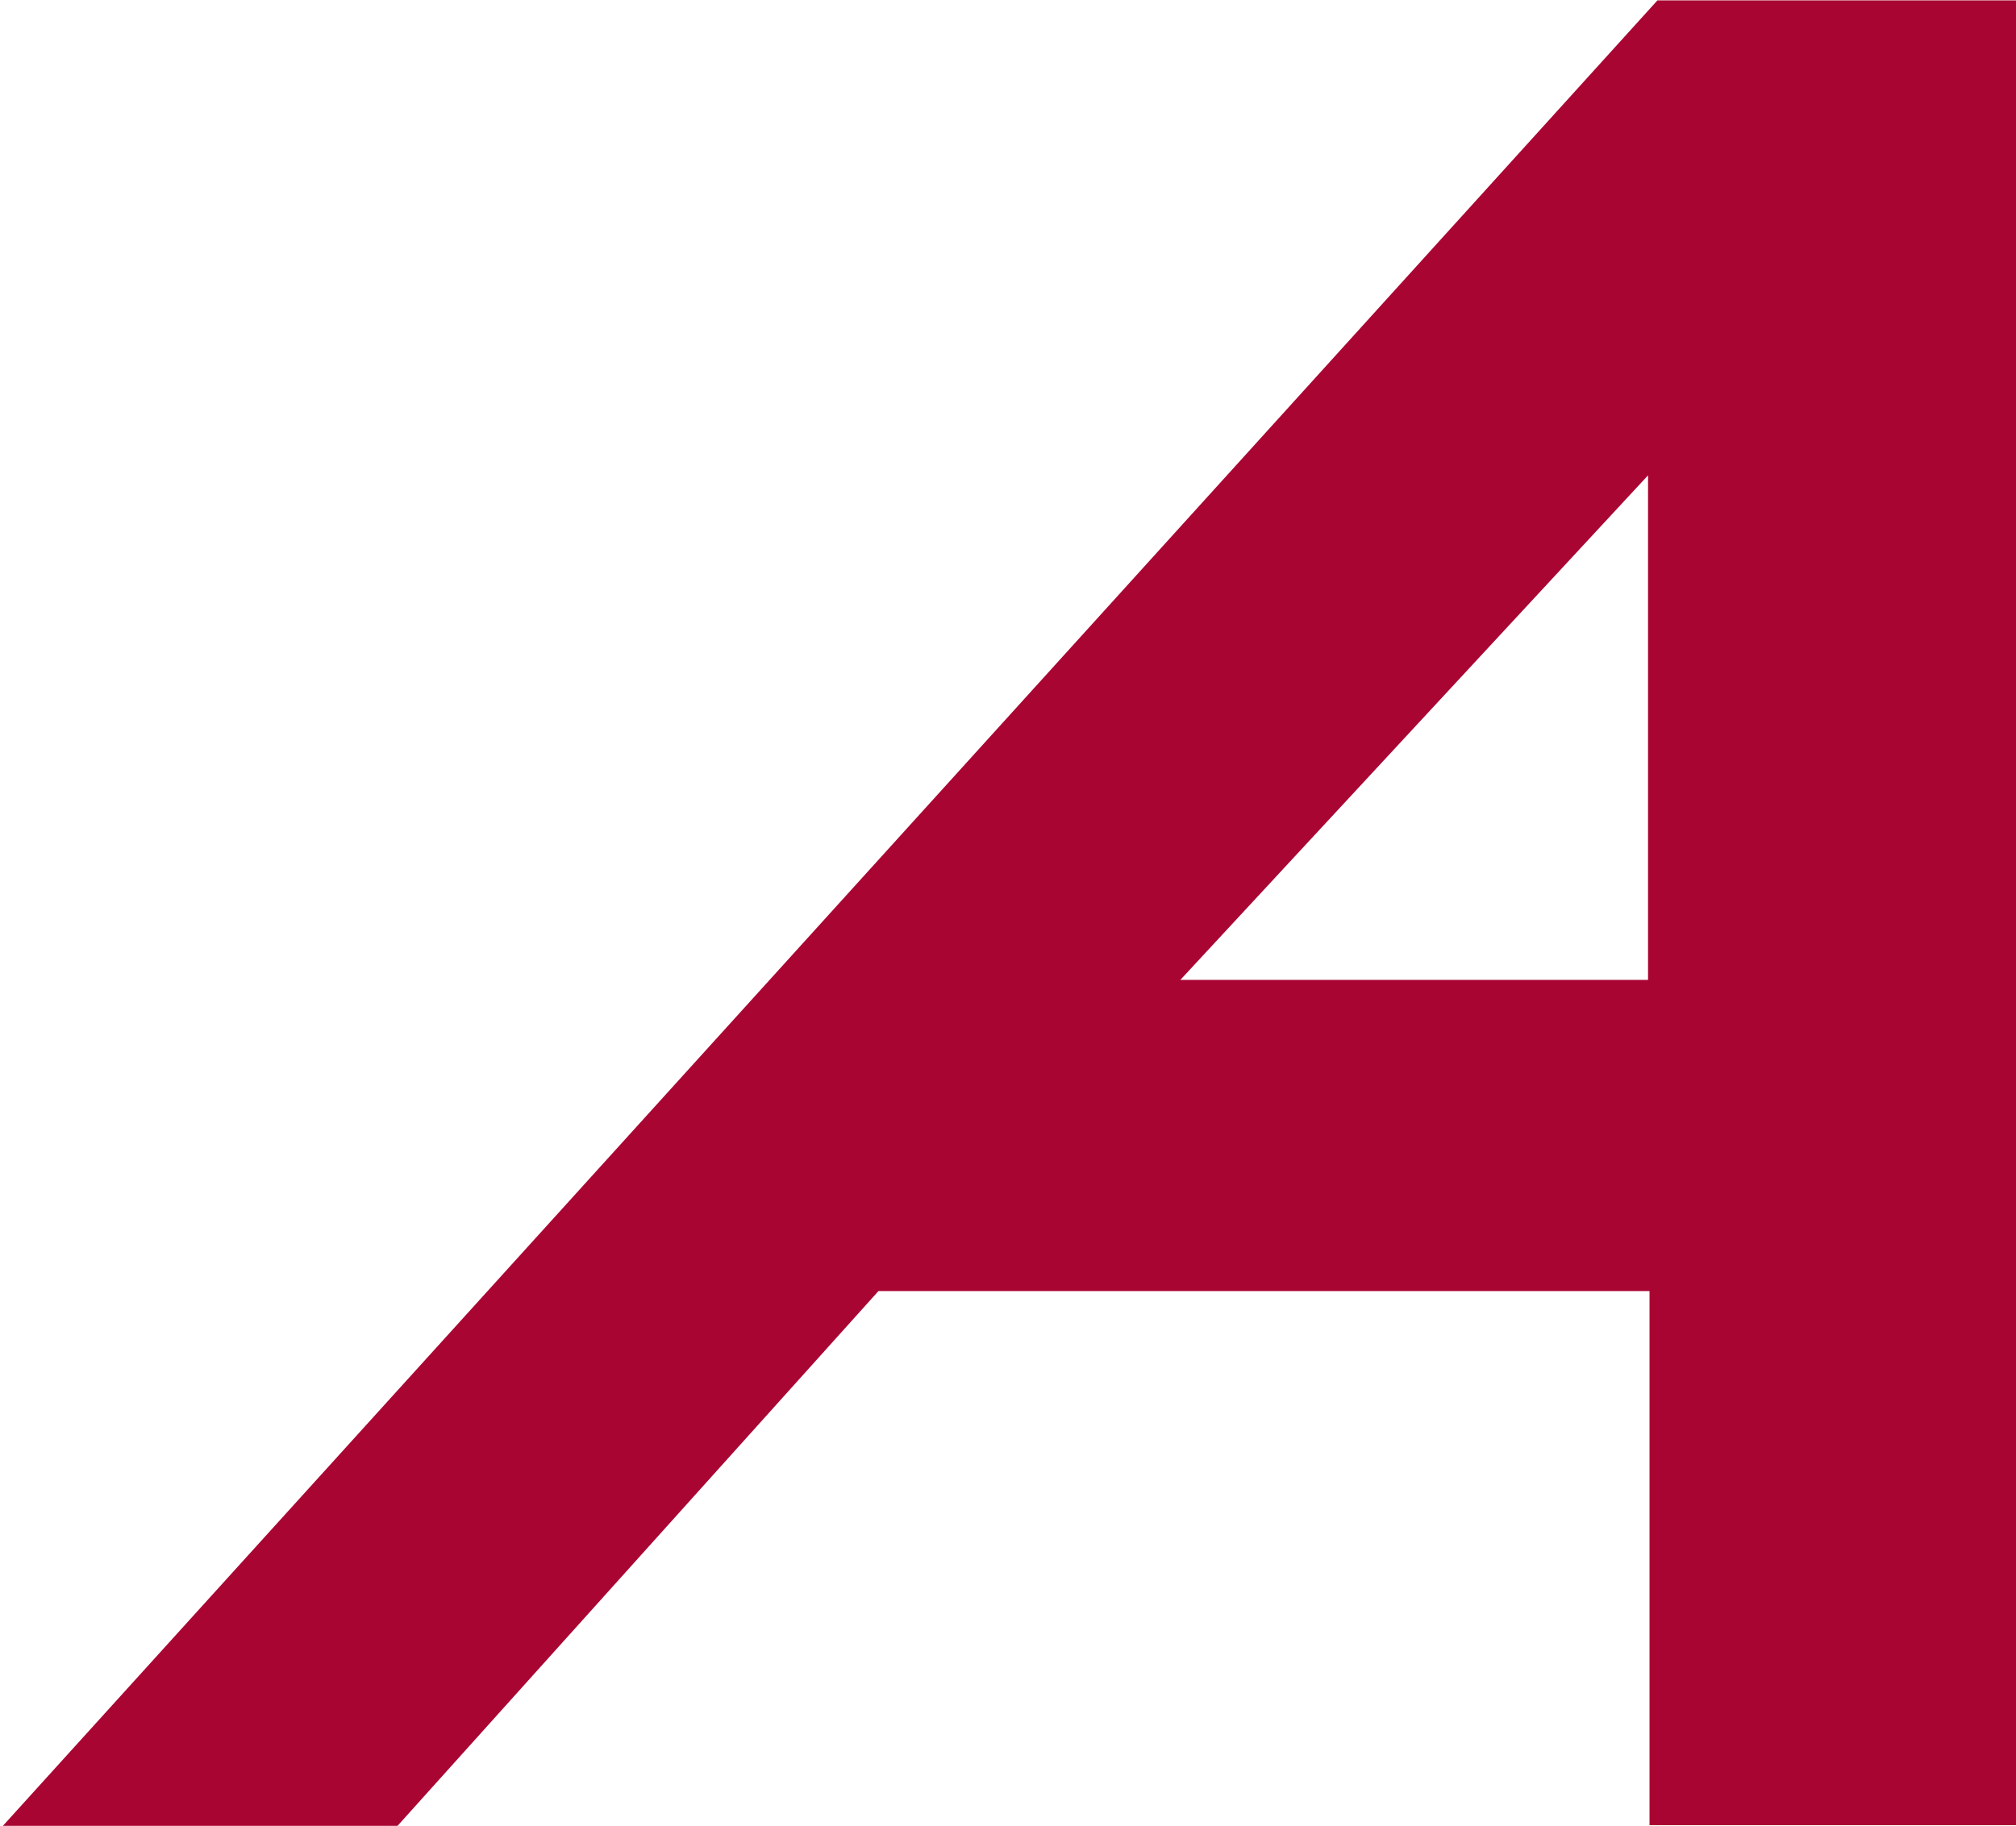 <?xml version="1.0" encoding="UTF-8" standalone="no"?>
<!-- Created with Inkscape (http://www.inkscape.org/) -->

<svg
   width="121.522mm"
   height="110.088mm"
   viewBox="0 0 121.522 110.088"
   version="1.1"
   id="svg5"
   inkscape:version="1.1.2 (b8e25be833, 2022-02-05)"
   sodipodi:docname="Alexanian 2015 (Icon).svg"
   xmlns:inkscape="http://www.inkscape.org/namespaces/inkscape"
   xmlns:sodipodi="http://sodipodi.sourceforge.net/DTD/sodipodi-0.dtd"
   xmlns="http://www.w3.org/2000/svg"
   xmlns:svg="http://www.w3.org/2000/svg">
  <sodipodi:namedview
     id="namedview7"
     pagecolor="#ffffff"
     bordercolor="#666666"
     borderopacity="1.0"
     inkscape:pageshadow="2"
     inkscape:pageopacity="0.0"
     inkscape:pagecheckerboard="0"
     inkscape:document-units="mm"
     showgrid="false"
     inkscape:zoom="0.64052329"
     inkscape:cx="579.99452"
     inkscape:cy="241.98964"
     inkscape:window-width="1920"
     inkscape:window-height="1017"
     inkscape:window-x="-8"
     inkscape:window-y="-8"
     inkscape:window-maximized="1"
     inkscape:current-layer="layer1" />
  <defs
     id="defs2" />
  <g
     inkscape:label="Layer 1"
     inkscape:groupmode="layer"
     id="layer1"
     transform="translate(48.153,-84.162)">
    <g
       fill="none"
       fill-rule="nonzero"
       id="g838"
       transform="matrix(2.97,0,0,2.97,-62.097,66.821)">
      <path
         id="path7198"
         style="fill:#a90533;fill-opacity:1;stroke-width:5.412"
         d="M 207.209,31.604 25.412,232.234 H 68.711 L 121.75,173.24 h 84.592 v 58.615 h 40.539 V 31.604 Z m -1.029,52.119 v 55.367 h -51.307 z"
         transform="scale(0.185)" />
    </g>
  </g>
</svg>

